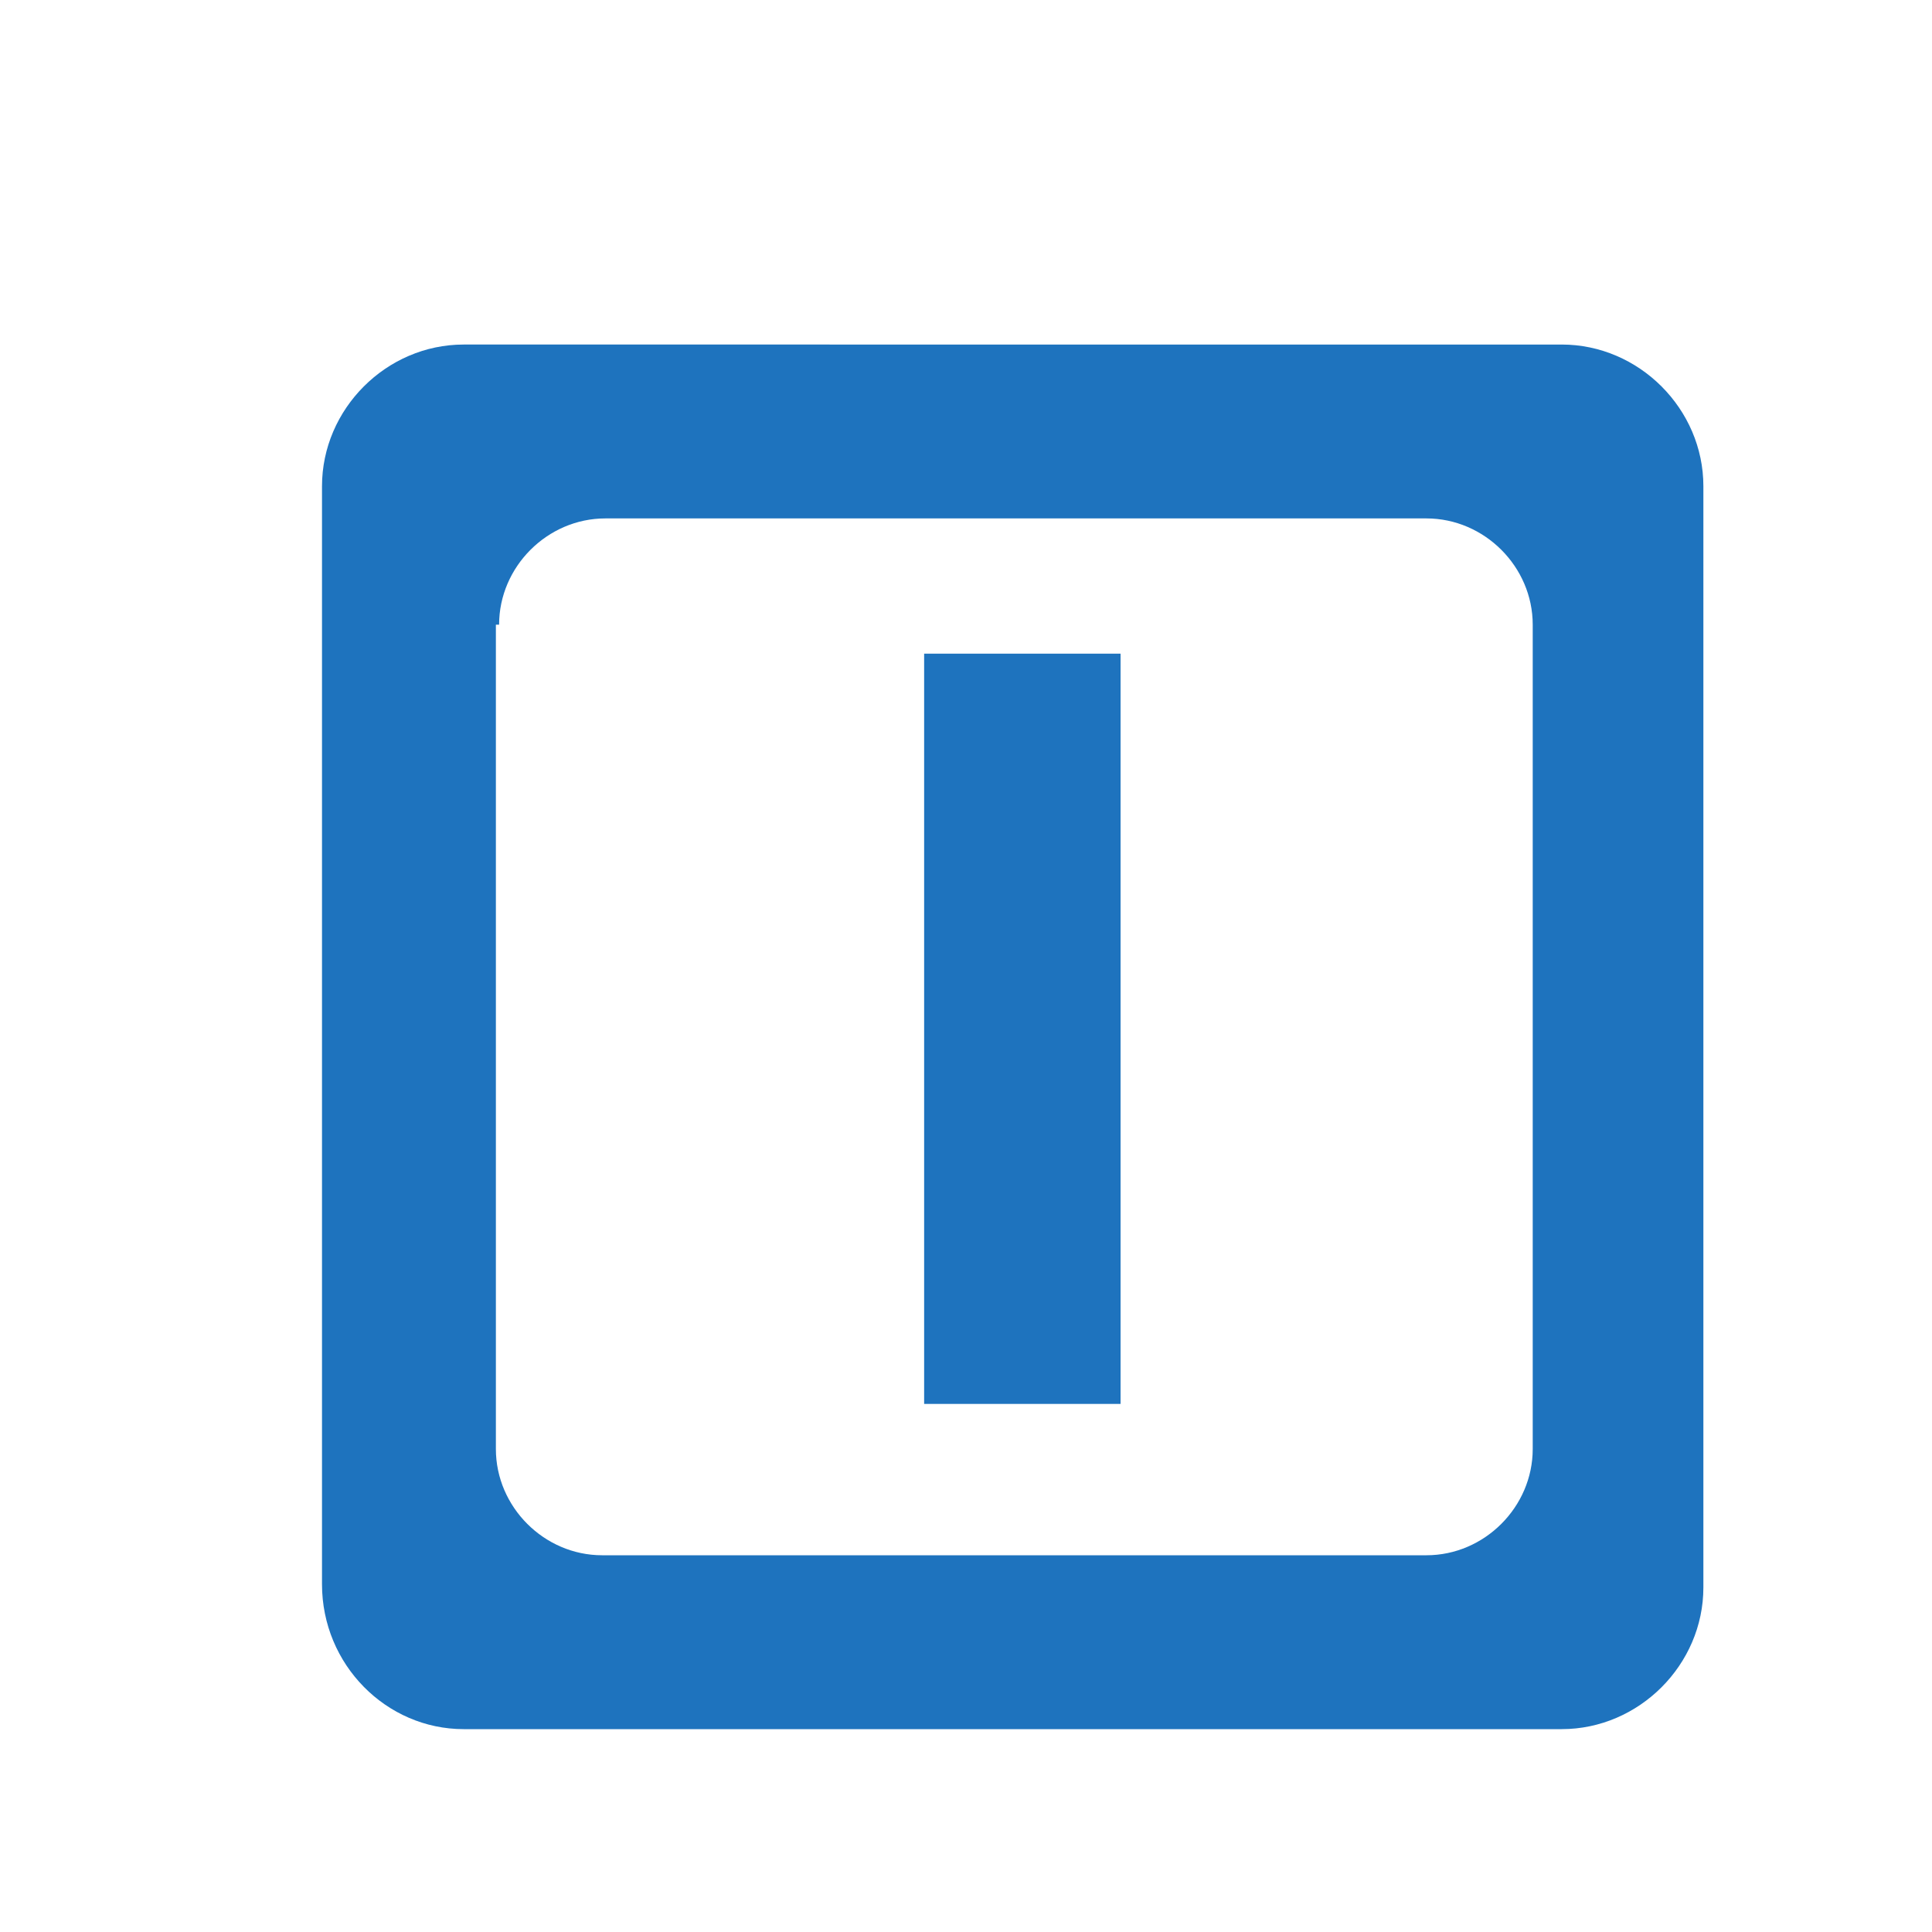 <?xml version="1.0" encoding="utf-8"?>
<!-- Generator: Adobe Illustrator 19.0.0, SVG Export Plug-In . SVG Version: 6.00 Build 0)  -->
<svg version="1.1" id="Layer_1" xmlns="http://www.w3.org/2000/svg" xmlns:xlink="http://www.w3.org/1999/xlink" x="0px" y="0px"
	 viewBox="0 0 60 60" style="enable-background:new 0 0 60 60;" xml:space="preserve">
<style type="text/css">
	.st0{fill:#1E73BE;}
</style>
<g id="XMLID_5_">
	<path id="XMLID_7_" class="st0" d="M14.4,53.7h34.1c2.4,0,4.4-2,4.4-4.4V15.1c0-2.4-2-4.4-4.4-4.4H14.4c-2.4,0-4.4,2-4.4,4.4v34.1
		C10,51.7,12,53.7,14.4,53.7L14.4,53.7z M15.5,19.4L15.5,19.4c0-1.8,1.5-3.3,3.3-3.3h25.5c1.8,0,3.3,1.5,3.3,3.3V45
		c0,1.8-1.5,3.3-3.3,3.3H18.7c-1.8,0-3.3-1.5-3.3-3.3V19.4z"/>
	<rect id="XMLID_1_" x="28.7" y="20.3" class="st0" width="6.1" height="23.3"/>
</g>
</svg>
